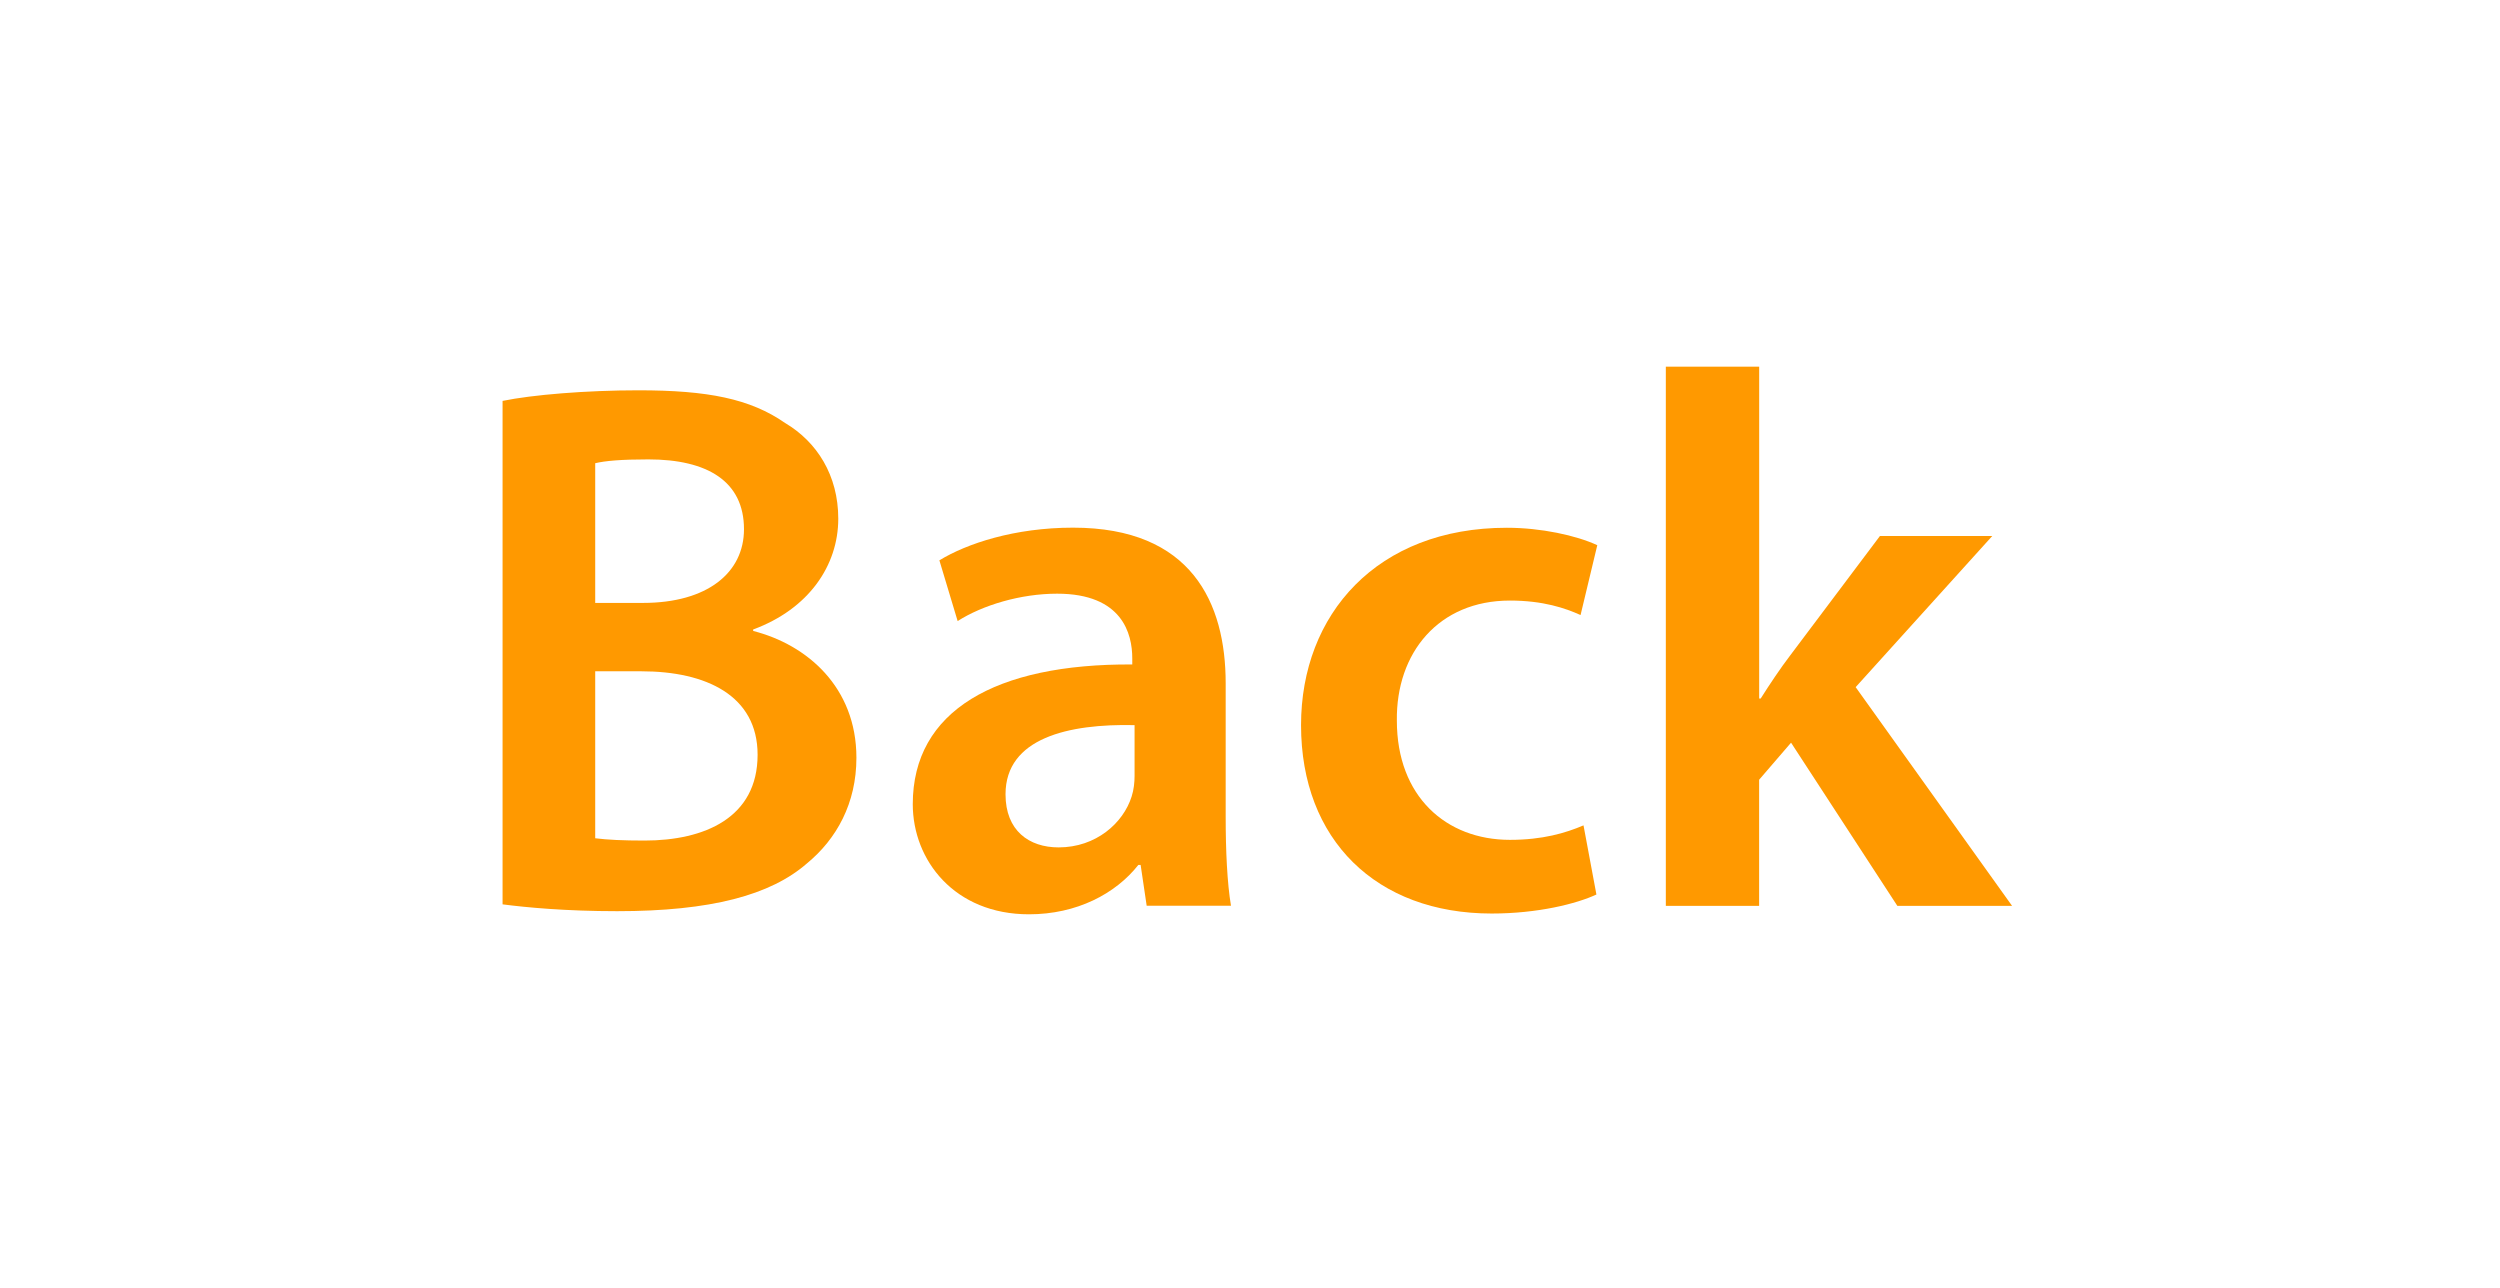 <?xml version="1.0" encoding="utf-8"?>
<!-- Generator: Adobe Illustrator 15.1.0, SVG Export Plug-In . SVG Version: 6.00 Build 0)  -->
<!DOCTYPE svg PUBLIC "-//W3C//DTD SVG 1.1//EN" "http://www.w3.org/Graphics/SVG/1.1/DTD/svg11.dtd">
<svg version="1.1" id="Layer_1" xmlns:x="http://ns.adobe.com/Extensibility/1.0/" xmlns:i="http://ns.adobe.com/AdobeIllustrator/10.0/" xmlns:graph="http://ns.adobe.com/Graphs/1.0/"
	 xmlns="http://www.w3.org/2000/svg" xmlns:xlink="http://www.w3.org/1999/xlink" x="0px" y="0px" width="45.74px"
	 height="23.563px" viewBox="-9.385 -3.563 45.74 23.563" enable-background="new -9.385 -3.563 45.74 23.563" xml:space="preserve"
	>
<rect x="-9.385" y="-3.563" fill="#FFFFFF" width="45.74" height="23.563"/>
<g>
	<path fill="#FF9900" d="M-0.19,3.772C0.352,3.66,1.338,3.578,2.297,3.578c1.264,0,2.043,0.153,2.682,0.598
		c0.584,0.346,0.973,0.958,0.973,1.751c0,0.859-0.543,1.653-1.557,2.027v0.027c0.986,0.251,1.889,1.029,1.889,2.32
		c0,0.834-0.363,1.486-0.903,1.931c-0.667,0.584-1.764,0.876-3.474,0.876c-0.943,0-1.666-0.069-2.097-0.125V3.772z M1.505,7.468
		h0.874c1.181,0,1.848-0.555,1.848-1.348c0-0.876-0.667-1.278-1.75-1.278c-0.5,0-0.792,0.027-0.972,0.07V7.468z M1.505,11.774
		c0.222,0.028,0.512,0.042,0.901,0.042c1.099,0,2.07-0.417,2.07-1.57c0-1.084-0.943-1.527-2.125-1.527H1.505V11.774z"/>
	<path fill="#FF9900" d="M11.595,13.011l-0.111-0.749h-0.042c-0.417,0.528-1.127,0.903-2.001,0.903
		c-1.362,0-2.126-0.987-2.126-2.015c0-1.71,1.516-2.571,4.016-2.556V8.481c0-0.446-0.18-1.182-1.375-1.182
		c-0.667,0-1.362,0.209-1.82,0.501L7.802,6.689c0.501-0.307,1.376-0.598,2.446-0.598c2.167,0,2.792,1.376,2.792,2.848v2.444
		c0,0.611,0.027,1.21,0.097,1.625h-1.541V13.011z M11.373,9.704c-1.208-0.028-2.361,0.236-2.361,1.265
		c0,0.667,0.431,0.972,0.972,0.972c0.682,0,1.182-0.444,1.335-0.93c0.041-0.124,0.054-0.265,0.054-0.375V9.704z"/>
	<path fill="#FF9900" d="M19.823,12.803c-0.36,0.168-1.068,0.348-1.916,0.348c-2.111,0-3.488-1.348-3.488-3.446
		c0-2.028,1.389-3.612,3.765-3.612c0.625,0,1.266,0.139,1.655,0.319l-0.306,1.278c-0.277-0.125-0.682-0.265-1.292-0.265
		c-1.307,0-2.085,0.959-2.069,2.196c0,1.39,0.901,2.182,2.069,2.182c0.598,0,1.015-0.124,1.346-0.265L19.823,12.803z"/>
	<path fill="#FF9900" d="M22.801,9.218h0.027c0.167-0.264,0.362-0.556,0.543-0.793l1.639-2.181h2.055l-2.499,2.765l2.862,4.002
		h-2.099l-1.945-2.986L22.8,10.703v2.308h-1.707V3.146h1.708V9.218z"/>
</g>
</svg>
